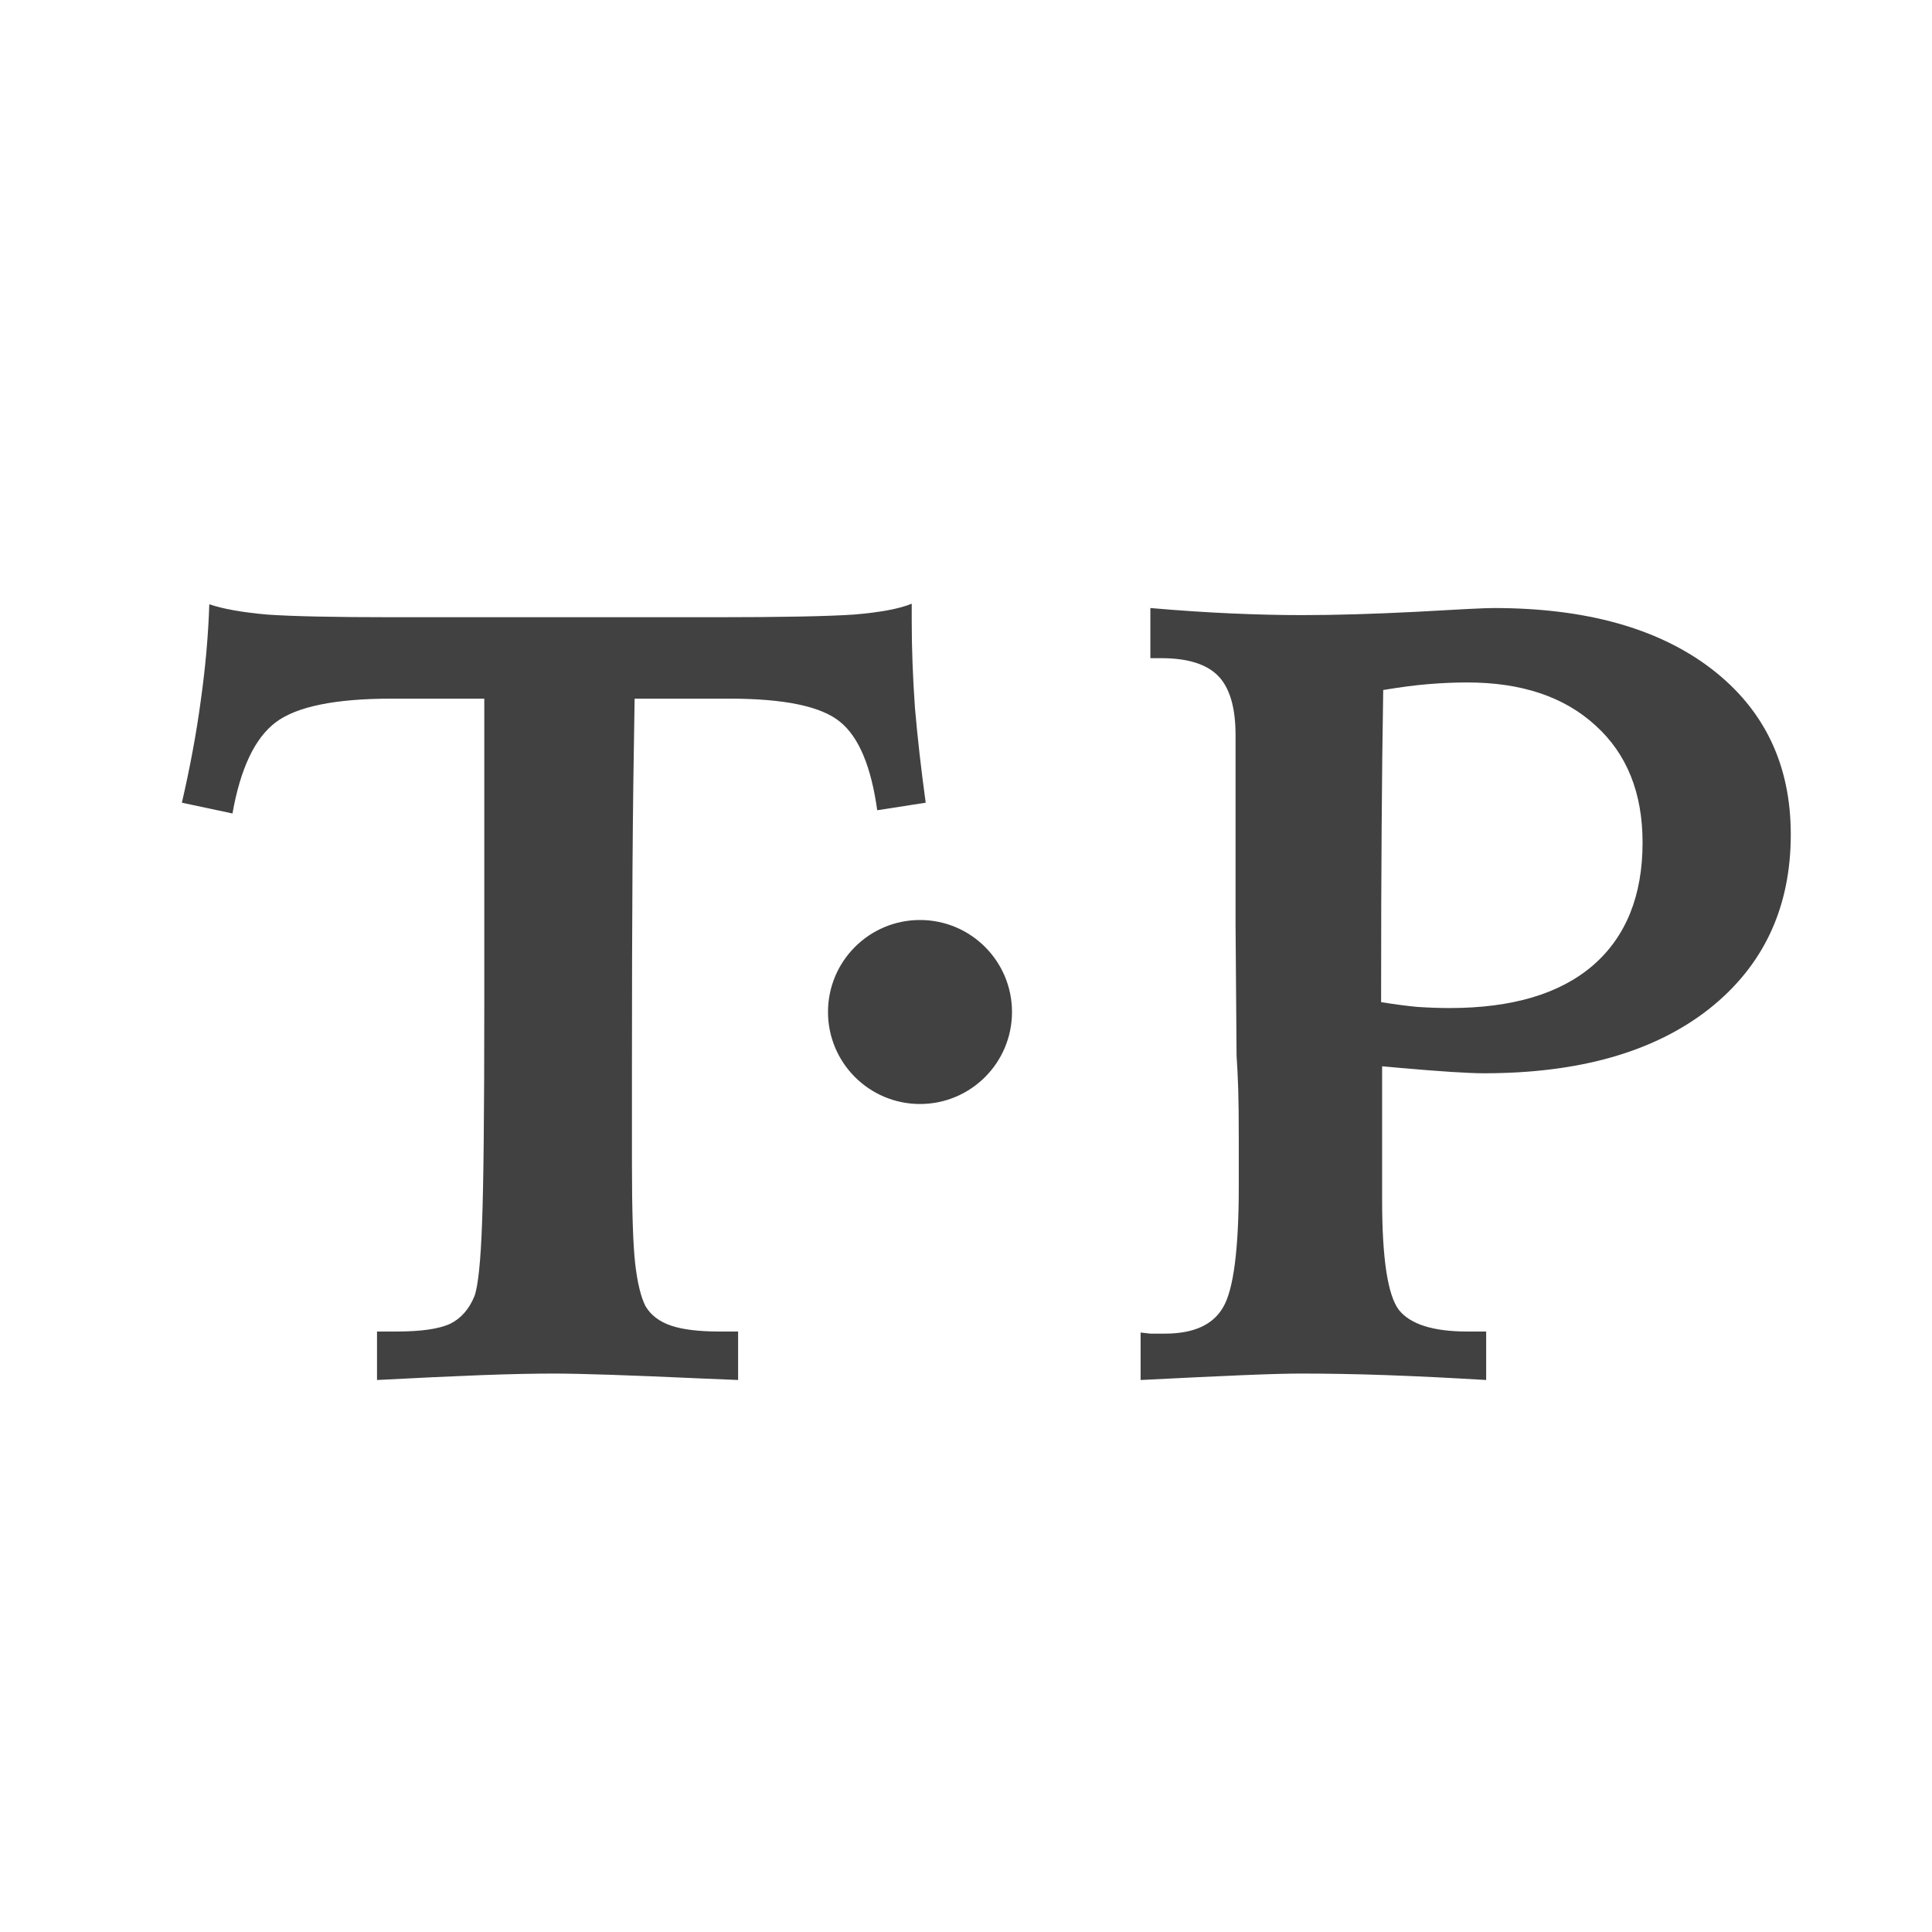 <?xml version="1.0" encoding="UTF-8"?> <svg xmlns="http://www.w3.org/2000/svg" width="21" height="21" viewBox="0 0 21 21" fill="none"><rect width="21" height="21" fill="white"></rect><circle cx="10" cy="11" r="1" fill="#414141"></circle><path d="M4.098 14.473H4.314C4.576 14.473 4.768 14.445 4.889 14.391C5.01 14.332 5.1 14.23 5.158 14.086C5.197 13.977 5.225 13.711 5.24 13.289C5.256 12.867 5.264 12.086 5.264 10.945V7.594H4.256C3.643 7.594 3.223 7.68 2.996 7.852C2.77 8.023 2.613 8.354 2.527 8.842L1.977 8.725C2.066 8.338 2.135 7.969 2.182 7.617C2.232 7.262 2.264 6.912 2.275 6.568C2.424 6.619 2.633 6.656 2.902 6.68C3.172 6.699 3.627 6.709 4.268 6.709H5.562H6.295H7.783C8.502 6.709 9.002 6.699 9.283 6.68C9.568 6.656 9.777 6.617 9.91 6.562V6.744C9.91 7.049 9.922 7.365 9.945 7.693C9.973 8.018 10.012 8.361 10.062 8.725L9.535 8.807C9.469 8.33 9.334 8.01 9.131 7.846C8.928 7.678 8.527 7.594 7.93 7.594H7.783H6.898C6.887 8.219 6.879 8.834 6.875 9.439C6.871 10.045 6.869 10.75 6.869 11.555V12.65C6.869 13.166 6.881 13.527 6.904 13.734C6.928 13.941 6.965 14.096 7.016 14.197C7.074 14.295 7.166 14.365 7.291 14.408C7.416 14.451 7.592 14.473 7.818 14.473H8.023V15C7.926 14.996 7.781 14.99 7.59 14.982C6.824 14.947 6.301 14.93 6.02 14.93C5.816 14.93 5.555 14.935 5.234 14.947C4.918 14.959 4.539 14.977 4.098 15V14.473Z" fill="#414141"></path><path d="M15.012 10.893C15.156 10.916 15.289 10.934 15.41 10.945C15.535 10.953 15.65 10.957 15.756 10.957C16.436 10.957 16.955 10.803 17.314 10.494C17.674 10.182 17.854 9.736 17.854 9.158C17.854 8.619 17.684 8.195 17.344 7.887C17.004 7.574 16.539 7.418 15.949 7.418C15.812 7.418 15.672 7.424 15.527 7.436C15.387 7.447 15.223 7.469 15.035 7.5C15.027 7.988 15.021 8.482 15.018 8.982C15.014 9.482 15.012 10.119 15.012 10.893ZM12.398 14.484C12.434 14.488 12.469 14.492 12.504 14.496C12.539 14.496 12.592 14.496 12.662 14.496C12.975 14.496 13.185 14.4 13.295 14.209C13.408 14.018 13.465 13.578 13.465 12.891V12.387C13.465 12.152 13.463 11.971 13.459 11.842C13.455 11.713 13.449 11.59 13.441 11.473L13.43 10.055V7.992C13.43 7.691 13.367 7.477 13.242 7.348C13.117 7.219 12.91 7.154 12.621 7.154H12.504V6.609C12.824 6.637 13.119 6.656 13.389 6.668C13.662 6.68 13.916 6.686 14.15 6.686C14.514 6.686 14.928 6.674 15.393 6.65C15.861 6.623 16.143 6.609 16.236 6.609C17.24 6.609 18.029 6.83 18.604 7.271C19.178 7.713 19.465 8.312 19.465 9.07C19.465 9.867 19.168 10.5 18.574 10.969C17.98 11.434 17.166 11.666 16.131 11.666C15.959 11.666 15.652 11.646 15.211 11.607C15.125 11.6 15.062 11.594 15.023 11.59V13.043C15.023 13.68 15.084 14.078 15.205 14.238C15.33 14.395 15.578 14.473 15.949 14.473H16.154V15C15.768 14.977 15.406 14.959 15.07 14.947C14.734 14.935 14.424 14.93 14.139 14.93C14.014 14.93 13.807 14.935 13.518 14.947C13.229 14.959 12.855 14.977 12.398 15V14.484Z" fill="#414141"></path></svg> 